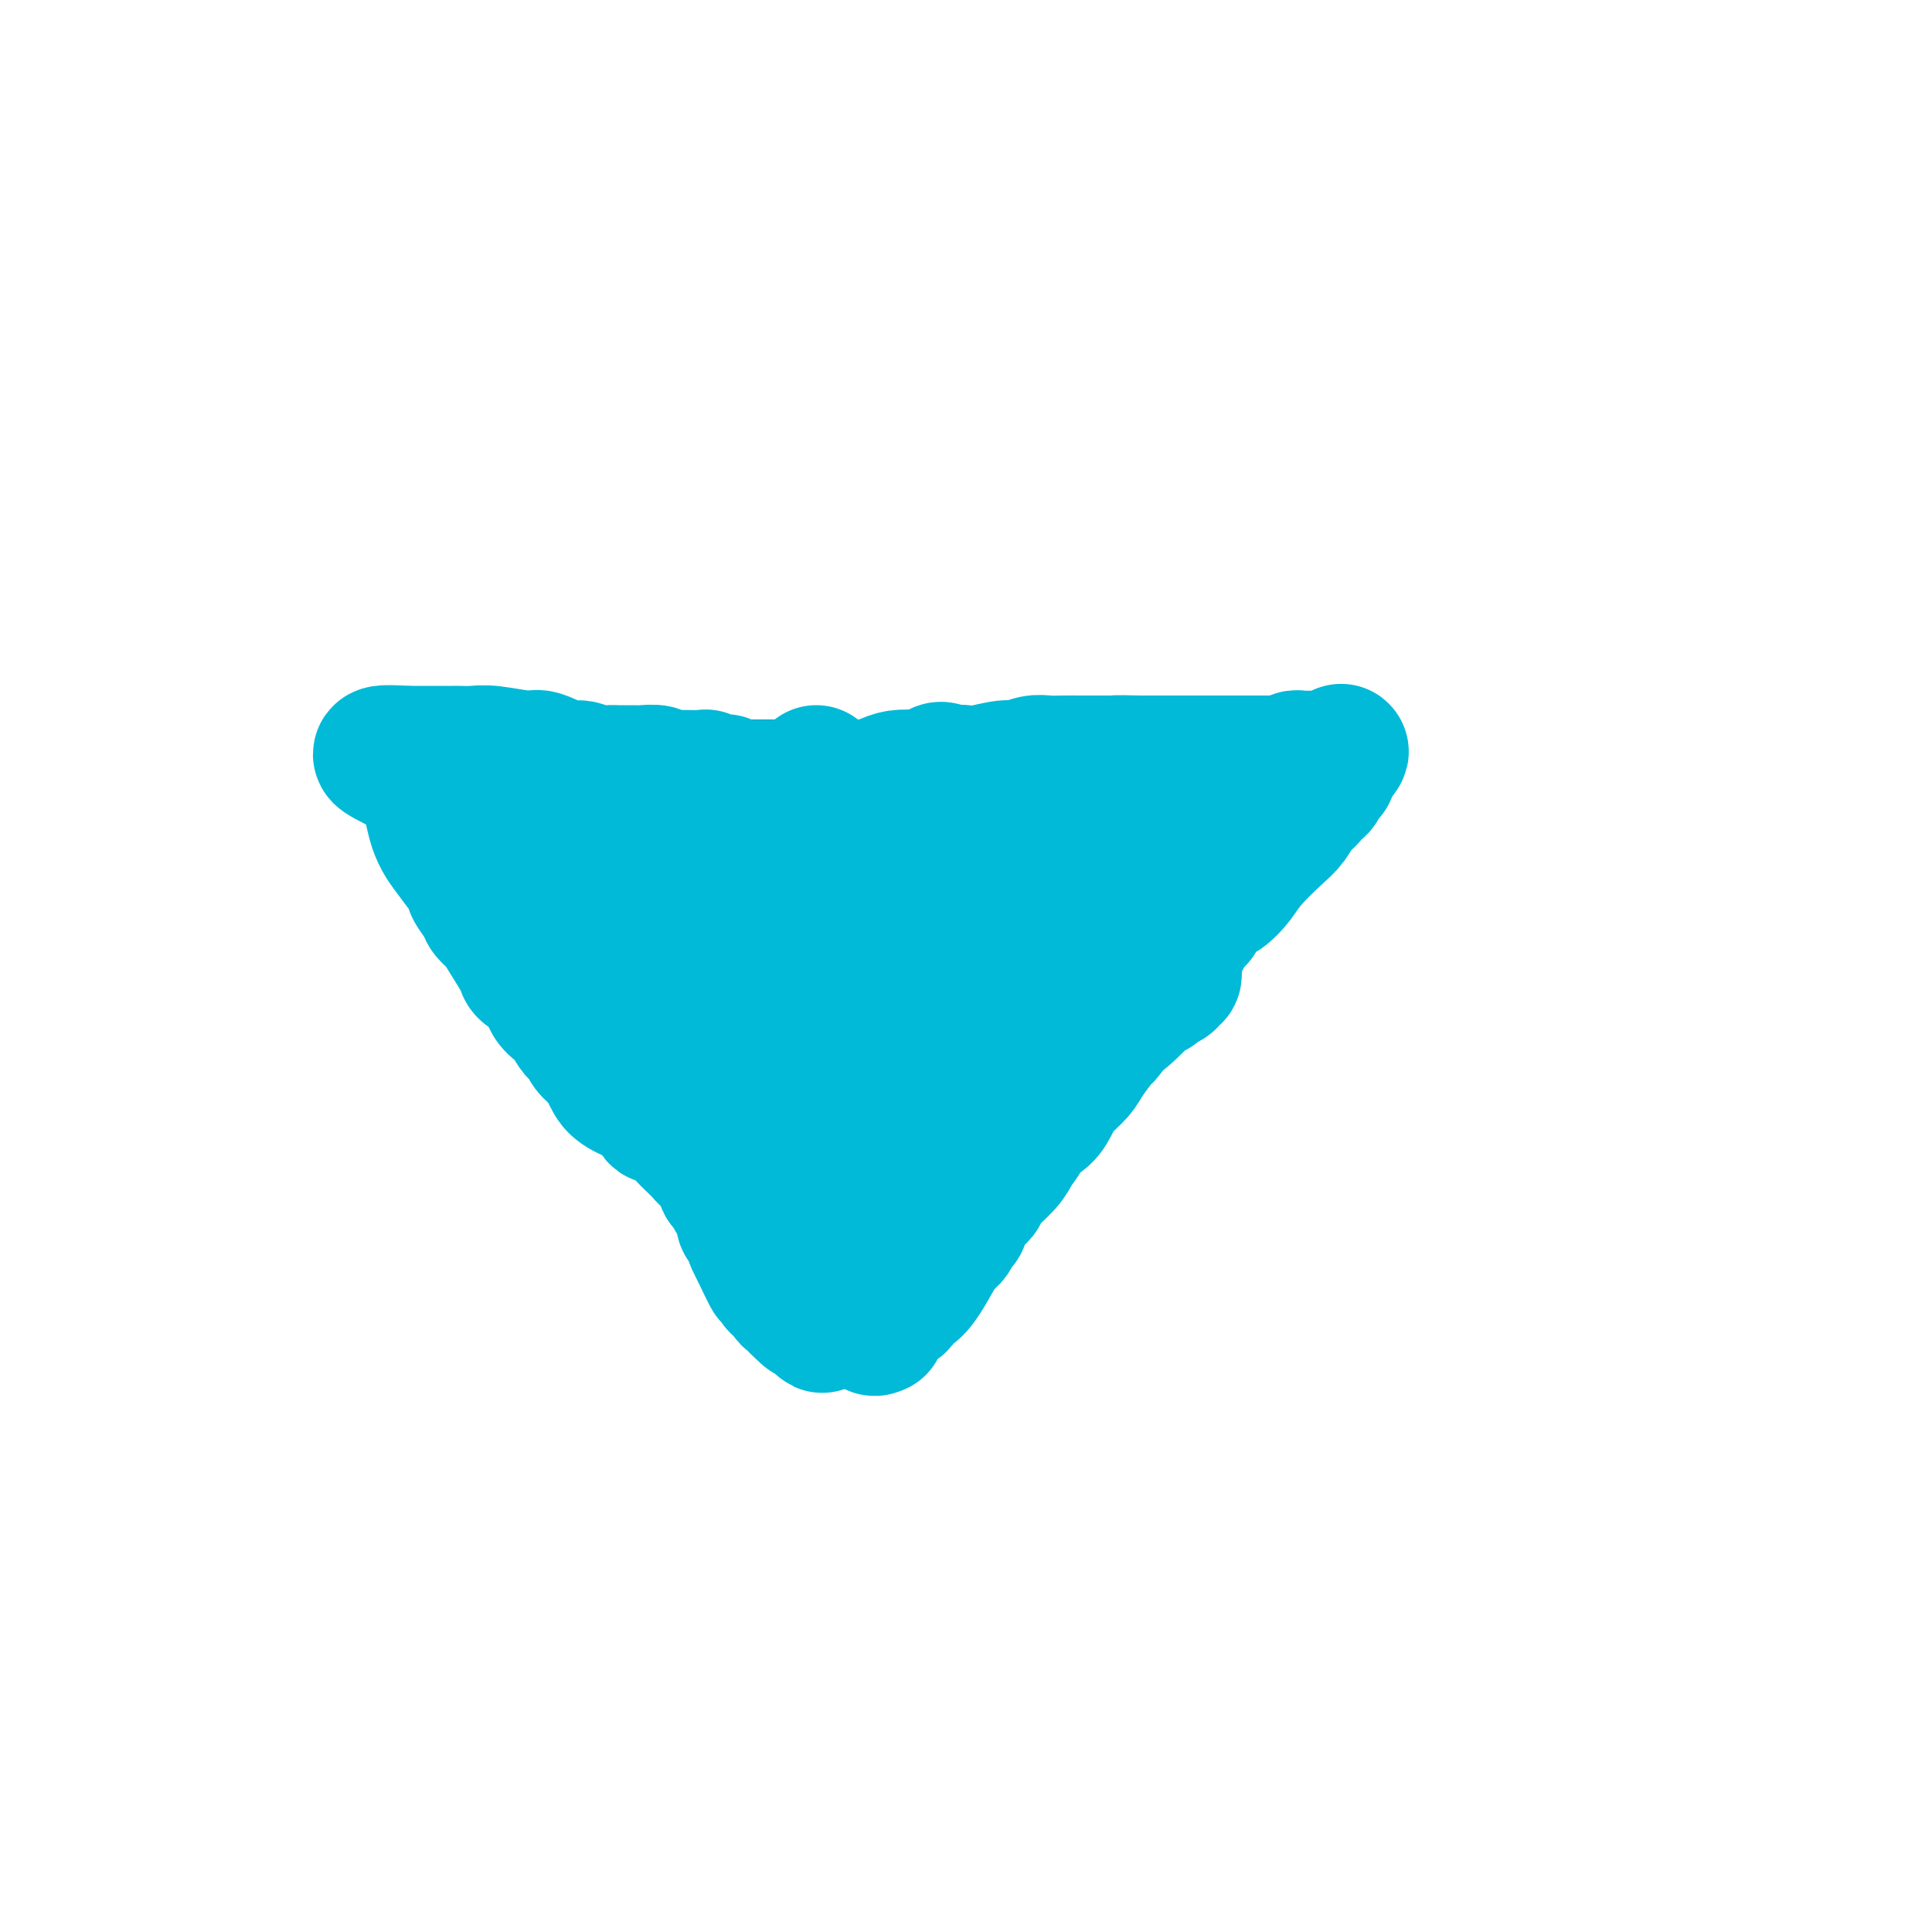 <svg viewBox='0 0 400 400' version='1.1' xmlns='http://www.w3.org/2000/svg' xmlns:xlink='http://www.w3.org/1999/xlink'><g fill='none' stroke='#000000' stroke-width='6' stroke-linecap='round' stroke-linejoin='round'><path d='M75,154c-0.185,-0.453 -0.369,-0.906 0,-1c0.369,-0.094 1.293,0.171 2,0c0.707,-0.171 1.198,-0.778 3,-1c1.802,-0.222 4.916,-0.060 6,0c1.084,0.060 0.137,0.016 2,0c1.863,-0.016 6.536,-0.004 9,0c2.464,0.004 2.720,0.001 4,0c1.280,-0.001 3.584,-0.000 5,0c1.416,0.000 1.944,0.000 4,0c2.056,-0.000 5.639,-0.000 7,0c1.361,0.000 0.501,0.000 2,0c1.499,-0.000 5.357,-0.000 8,0c2.643,0.000 4.072,0.000 7,0c2.928,-0.000 7.354,-0.000 10,0c2.646,0.000 3.512,0.000 5,0c1.488,-0.000 3.598,-0.000 5,0c1.402,0.000 2.098,0.000 3,0c0.902,-0.000 2.012,-0.000 3,0c0.988,0.000 1.854,0.000 3,0c1.146,-0.000 2.573,-0.000 4,0'/><path d='M167,152c14.752,-0.309 5.631,-0.083 3,0c-2.631,0.083 1.226,0.022 3,0c1.774,-0.022 1.463,-0.006 3,0c1.537,0.006 4.920,0.002 8,0c3.080,-0.002 5.856,-0.000 8,0c2.144,0.000 3.655,0.000 6,0c2.345,-0.000 5.524,-0.000 10,0c4.476,0.000 10.248,0.000 14,0c3.752,-0.000 5.485,-0.000 8,0c2.515,0.000 5.811,0.001 8,0c2.189,-0.001 3.269,-0.003 5,0c1.731,0.003 4.113,0.011 6,0c1.887,-0.011 3.278,-0.041 5,0c1.722,0.041 3.774,0.155 6,0c2.226,-0.155 4.625,-0.577 6,-1c1.375,-0.423 1.726,-0.845 3,-1c1.274,-0.155 3.472,-0.041 5,0c1.528,0.041 2.388,0.011 3,0c0.612,-0.011 0.977,-0.003 1,0c0.023,0.003 -0.296,0.002 0,0c0.296,-0.002 1.207,-0.004 2,0c0.793,0.004 1.467,0.015 2,0c0.533,-0.015 0.926,-0.056 1,0c0.074,0.056 -0.173,0.207 0,0c0.173,-0.207 0.764,-0.774 1,-1c0.236,-0.226 0.118,-0.113 0,0'/><path d='M78,153c-0.431,1.022 -0.862,2.044 0,3c0.862,0.956 3.017,1.846 5,3c1.983,1.154 3.795,2.571 5,4c1.205,1.429 1.805,2.871 3,4c1.195,1.129 2.987,1.944 4,3c1.013,1.056 1.248,2.351 3,4c1.752,1.649 5.022,3.651 7,5c1.978,1.349 2.663,2.044 3,3c0.337,0.956 0.327,2.174 1,3c0.673,0.826 2.030,1.259 3,2c0.970,0.741 1.555,1.791 3,4c1.445,2.209 3.752,5.577 6,8c2.248,2.423 4.437,3.900 6,6c1.563,2.100 2.499,4.821 4,7c1.501,2.179 3.568,3.814 6,7c2.432,3.186 5.230,7.922 7,10c1.770,2.078 2.511,1.500 3,2c0.489,0.500 0.727,2.080 2,4c1.273,1.920 3.581,4.180 5,6c1.419,1.820 1.947,3.199 4,6c2.053,2.801 5.630,7.023 8,10c2.370,2.977 3.534,4.708 5,7c1.466,2.292 3.233,5.146 5,8'/><path d='M176,272c8.460,11.310 5.111,6.084 4,5c-1.111,-1.084 0.015,1.973 1,3c0.985,1.027 1.827,0.024 2,0c0.173,-0.024 -0.325,0.931 0,1c0.325,0.069 1.473,-0.747 2,-1c0.527,-0.253 0.433,0.057 1,-1c0.567,-1.057 1.795,-3.480 3,-5c1.205,-1.520 2.387,-2.136 3,-3c0.613,-0.864 0.656,-1.976 1,-3c0.344,-1.024 0.988,-1.962 2,-3c1.012,-1.038 2.392,-2.177 3,-3c0.608,-0.823 0.443,-1.330 1,-2c0.557,-0.670 1.837,-1.502 3,-3c1.163,-1.498 2.210,-3.661 3,-5c0.790,-1.339 1.324,-1.852 2,-3c0.676,-1.148 1.493,-2.929 2,-4c0.507,-1.071 0.703,-1.431 2,-3c1.297,-1.569 3.695,-4.345 5,-6c1.305,-1.655 1.516,-2.187 2,-3c0.484,-0.813 1.242,-1.906 2,-3'/><path d='M220,230c5.744,-8.527 2.606,-4.846 2,-4c-0.606,0.846 1.322,-1.144 3,-3c1.678,-1.856 3.107,-3.578 4,-5c0.893,-1.422 1.250,-2.543 2,-4c0.750,-1.457 1.892,-3.251 3,-4c1.108,-0.749 2.183,-0.454 3,-2c0.817,-1.546 1.376,-4.935 2,-6c0.624,-1.065 1.314,0.192 2,0c0.686,-0.192 1.367,-1.833 2,-3c0.633,-1.167 1.217,-1.859 2,-3c0.783,-1.141 1.765,-2.730 3,-4c1.235,-1.270 2.724,-2.222 3,-3c0.276,-0.778 -0.663,-1.381 0,-2c0.663,-0.619 2.926,-1.254 4,-2c1.074,-0.746 0.960,-1.605 1,-2c0.040,-0.395 0.233,-0.327 1,-1c0.767,-0.673 2.106,-2.086 3,-3c0.894,-0.914 1.343,-1.330 2,-2c0.657,-0.670 1.523,-1.593 2,-2c0.477,-0.407 0.564,-0.297 1,-1c0.436,-0.703 1.220,-2.218 2,-3c0.780,-0.782 1.557,-0.830 2,-1c0.443,-0.170 0.554,-0.461 1,-1c0.446,-0.539 1.228,-1.325 2,-2c0.772,-0.675 1.533,-1.240 2,-2c0.467,-0.760 0.640,-1.717 1,-2c0.360,-0.283 0.909,0.106 1,0c0.091,-0.106 -0.275,-0.709 0,-1c0.275,-0.291 1.189,-0.271 2,-1c0.811,-0.729 1.517,-2.208 2,-3c0.483,-0.792 0.741,-0.896 1,-1'/><path d='M281,157c6.514,-7.188 1.798,-2.658 0,-1c-1.798,1.658 -0.678,0.444 0,0c0.678,-0.444 0.913,-0.120 1,0c0.087,0.120 0.025,0.034 0,0c-0.025,-0.034 -0.012,-0.017 0,0'/><path d='M156,156c0.444,0.156 0.889,0.312 1,1c0.111,0.688 -0.110,1.908 0,3c0.110,1.092 0.551,2.056 1,3c0.449,0.944 0.905,1.868 1,3c0.095,1.132 -0.170,2.473 0,4c0.170,1.527 0.777,3.241 1,4c0.223,0.759 0.064,0.562 0,1c-0.064,0.438 -0.032,1.512 0,2c0.032,0.488 0.064,0.389 0,1c-0.064,0.611 -0.224,1.930 0,3c0.224,1.070 0.830,1.891 1,2c0.170,0.109 -0.098,-0.493 0,0c0.098,0.493 0.562,2.081 1,3c0.438,0.919 0.849,1.171 1,2c0.151,0.829 0.041,2.237 0,3c-0.041,0.763 -0.012,0.882 0,1c0.012,0.118 0.007,0.235 0,1c-0.007,0.765 -0.017,2.178 0,3c0.017,0.822 0.061,1.053 0,2c-0.061,0.947 -0.227,2.608 0,4c0.227,1.392 0.848,2.514 1,3c0.152,0.486 -0.165,0.336 0,1c0.165,0.664 0.814,2.140 1,3c0.186,0.860 -0.090,1.103 0,2c0.090,0.897 0.545,2.449 1,4'/><path d='M166,215c1.486,9.562 0.202,3.965 0,3c-0.202,-0.965 0.677,2.700 1,5c0.323,2.300 0.090,3.235 0,4c-0.090,0.765 -0.038,1.361 0,2c0.038,0.639 0.062,1.322 0,2c-0.062,0.678 -0.209,1.350 0,2c0.209,0.650 0.774,1.276 1,2c0.226,0.724 0.113,1.546 0,2c-0.113,0.454 -0.227,0.541 0,1c0.227,0.459 0.793,1.289 1,2c0.207,0.711 0.054,1.304 0,2c-0.054,0.696 -0.011,1.496 0,2c0.011,0.504 -0.011,0.714 0,1c0.011,0.286 0.055,0.649 0,1c-0.055,0.351 -0.211,0.689 0,1c0.211,0.311 0.788,0.594 1,1c0.212,0.406 0.061,0.935 0,1c-0.061,0.065 -0.030,-0.332 0,0c0.030,0.332 0.061,1.395 0,2c-0.061,0.605 -0.212,0.754 0,1c0.212,0.246 0.789,0.591 1,1c0.211,0.409 0.057,0.883 0,1c-0.057,0.117 -0.015,-0.122 0,0c0.015,0.122 0.004,0.606 0,1c-0.004,0.394 -0.002,0.697 0,1'/><path d='M171,256c1.222,5.267 1.778,-2.067 2,-5c0.222,-2.933 0.111,-1.467 0,0'/><path d='M216,152c0.000,0.659 0.000,1.317 0,2c0.000,0.683 0.000,1.389 0,2c-0.000,0.611 0.000,1.125 0,2c0.000,0.875 0.000,2.110 0,3c0.000,0.890 0.000,1.435 0,2c0.000,0.565 0.000,1.149 0,2c0.000,0.851 0.000,1.969 0,3c0.000,1.031 0.000,1.973 0,3c0.000,1.027 0.000,2.137 0,3c0.000,0.863 0.000,1.478 0,2c0.000,0.522 0.000,0.950 0,2c0.000,1.050 0.000,2.720 0,4c-0.000,1.280 -0.000,2.169 0,3c0.000,0.831 0.000,1.604 0,2c0.000,0.396 0.000,0.415 0,2c0.000,1.585 0.000,4.737 0,7c0.000,2.263 0.000,3.637 0,5c0.000,1.363 0.000,2.716 0,4c0.000,1.284 0.000,2.500 0,4c0.000,1.500 0.000,3.283 0,4c0.000,0.717 0.000,0.366 0,1c0.000,0.634 0.000,2.252 0,3c0.000,0.748 0.000,0.624 0,1c0.000,0.376 0.000,1.250 0,2c0.000,0.750 0.000,1.375 0,2'/><path d='M216,222c0.000,11.118 0.000,3.914 0,2c-0.000,-1.914 0.000,1.464 0,3c0.000,1.536 0.000,1.231 0,1c0.000,-0.231 0.000,-0.387 0,0c0.000,0.387 0.000,1.318 0,2c0.000,0.682 0.000,1.117 0,2c0.000,0.883 0.000,2.216 0,3c0.000,0.784 0.000,1.021 0,1c0.000,-0.021 0.000,-0.300 0,0c0.000,0.300 0.000,1.180 0,2c0.000,0.820 0.000,1.579 0,2c-0.000,0.421 -0.000,0.505 0,1c0.000,0.495 0.000,1.403 0,2c0.000,0.597 0.000,0.885 0,1c0.000,0.115 0.000,0.058 0,0'/></g>
<g fill='none' stroke='#00BAD8' stroke-width='28' stroke-linecap='round' stroke-linejoin='round'><path d='M265,163c-0.076,-0.081 -0.153,-0.161 -1,0c-0.847,0.161 -2.466,0.564 -3,1c-0.534,0.436 0.016,0.904 0,1c-0.016,0.096 -0.597,-0.182 -1,0c-0.403,0.182 -0.629,0.823 -1,1c-0.371,0.177 -0.887,-0.111 -1,0c-0.113,0.111 0.176,0.622 0,1c-0.176,0.378 -0.817,0.623 -1,1c-0.183,0.377 0.090,0.885 0,1c-0.090,0.115 -0.545,-0.162 -1,0c-0.455,0.162 -0.909,0.764 -1,1c-0.091,0.236 0.183,0.105 0,0c-0.183,-0.105 -0.823,-0.184 -1,0c-0.177,0.184 0.110,0.629 0,1c-0.110,0.371 -0.615,0.666 -1,1c-0.385,0.334 -0.650,0.707 -1,1c-0.350,0.293 -0.787,0.507 -1,1c-0.213,0.493 -0.203,1.264 0,2c0.203,0.736 0.601,1.436 0,2c-0.601,0.564 -2.199,0.990 -3,2c-0.801,1.010 -0.806,2.602 -1,4c-0.194,1.398 -0.577,2.601 -1,4c-0.423,1.399 -0.887,2.994 -1,4c-0.113,1.006 0.123,1.425 0,2c-0.123,0.575 -0.607,1.307 -1,2c-0.393,0.693 -0.697,1.346 -1,2'/><path d='M243,198c-1.237,4.183 -0.330,2.642 0,2c0.330,-0.642 0.084,-0.383 0,0c-0.084,0.383 -0.007,0.890 0,1c0.007,0.110 -0.057,-0.178 0,0c0.057,0.178 0.236,0.823 0,1c-0.236,0.177 -0.887,-0.113 -1,0c-0.113,0.113 0.312,0.631 0,1c-0.312,0.369 -1.362,0.590 -2,1c-0.638,0.410 -0.865,1.009 -1,1c-0.135,-0.009 -0.180,-0.625 -1,0c-0.820,0.625 -2.416,2.491 -4,4c-1.584,1.509 -3.157,2.662 -4,3c-0.843,0.338 -0.958,-0.140 -1,0c-0.042,0.140 -0.012,0.897 0,1c0.012,0.103 0.006,-0.449 0,-1'/><path d='M229,212c-2.328,1.430 -1.149,-1.994 -1,-3c0.149,-1.006 -0.730,0.406 -1,0c-0.270,-0.406 0.071,-2.630 0,-4c-0.071,-1.370 -0.555,-1.886 -1,-3c-0.445,-1.114 -0.851,-2.827 -1,-4c-0.149,-1.173 -0.040,-1.805 0,-2c0.040,-0.195 0.011,0.046 0,0c-0.011,-0.046 -0.003,-0.380 0,-1c0.003,-0.620 0.001,-1.527 0,-2c-0.001,-0.473 -0.000,-0.511 0,-1c0.000,-0.489 0.000,-1.430 0,-2c-0.000,-0.570 -0.000,-0.769 0,-1c0.000,-0.231 0.000,-0.493 0,-1c-0.000,-0.507 0.000,-1.257 0,-2c-0.000,-0.743 -0.000,-1.477 0,-2c0.000,-0.523 0.000,-0.836 0,-1c-0.000,-0.164 -0.000,-0.180 0,-1c0.000,-0.820 0.000,-2.444 0,-3c-0.000,-0.556 -0.001,-0.044 0,0c0.001,0.044 0.003,-0.382 0,-1c-0.003,-0.618 -0.011,-1.429 0,-2c0.011,-0.571 0.041,-0.901 0,-1c-0.041,-0.099 -0.152,0.033 0,-1c0.152,-1.033 0.567,-3.233 1,-4c0.433,-0.767 0.885,-0.102 1,0c0.115,0.102 -0.106,-0.358 0,-1c0.106,-0.642 0.539,-1.465 1,-2c0.461,-0.535 0.948,-0.783 1,-1c0.052,-0.217 -0.332,-0.405 0,-1c0.332,-0.595 1.381,-1.599 2,-2c0.619,-0.401 0.810,-0.201 1,0'/><path d='M232,163c1.036,-1.946 0.126,-0.310 0,0c-0.126,0.310 0.530,-0.705 1,-1c0.470,-0.295 0.753,0.131 1,0c0.247,-0.131 0.458,-0.820 1,-1c0.542,-0.180 1.413,0.148 2,0c0.587,-0.148 0.889,-0.770 1,-1c0.111,-0.230 0.032,-0.066 0,0c-0.032,0.066 -0.016,0.033 0,0'/><path d='M169,160c0.030,0.389 0.061,0.778 0,1c-0.061,0.222 -0.212,0.279 0,1c0.212,0.721 0.789,2.108 1,3c0.211,0.892 0.056,1.288 0,2c-0.056,0.712 -0.015,1.739 0,3c0.015,1.261 0.003,2.757 0,4c-0.003,1.243 0.003,2.233 0,3c-0.003,0.767 -0.015,1.312 0,2c0.015,0.688 0.055,1.521 0,2c-0.055,0.479 -0.207,0.604 0,1c0.207,0.396 0.774,1.063 1,2c0.226,0.937 0.112,2.143 0,3c-0.112,0.857 -0.222,1.365 0,2c0.222,0.635 0.776,1.397 1,2c0.224,0.603 0.117,1.048 0,1c-0.117,-0.048 -0.243,-0.589 0,0c0.243,0.589 0.854,2.309 1,3c0.146,0.691 -0.172,0.352 0,1c0.172,0.648 0.834,2.282 1,3c0.166,0.718 -0.166,0.520 0,1c0.166,0.480 0.829,1.636 1,2c0.171,0.364 -0.150,-0.065 0,1c0.150,1.065 0.772,3.625 1,5c0.228,1.375 0.061,1.564 0,2c-0.061,0.436 -0.016,1.117 0,2c0.016,0.883 0.005,1.966 0,3c-0.005,1.034 -0.002,2.017 0,3'/><path d='M176,218c1.099,9.314 0.346,3.599 0,2c-0.346,-1.599 -0.285,0.918 0,2c0.285,1.082 0.795,0.730 1,1c0.205,0.270 0.107,1.161 0,2c-0.107,0.839 -0.221,1.626 0,2c0.221,0.374 0.777,0.335 1,1c0.223,0.665 0.111,2.035 0,3c-0.111,0.965 -0.222,1.524 0,2c0.222,0.476 0.777,0.870 1,2c0.223,1.130 0.112,2.996 0,4c-0.112,1.004 -0.226,1.146 0,2c0.226,0.854 0.793,2.419 1,3c0.207,0.581 0.056,0.178 0,1c-0.056,0.822 -0.015,2.868 0,4c0.015,1.132 0.004,1.349 0,2c-0.004,0.651 -0.002,1.738 0,2c0.002,0.262 0.004,-0.299 0,0c-0.004,0.299 -0.015,1.459 0,2c0.015,0.541 0.056,0.464 0,1c-0.056,0.536 -0.208,1.685 0,2c0.208,0.315 0.777,-0.203 1,0c0.223,0.203 0.101,1.127 0,2c-0.101,0.873 -0.181,1.697 0,2c0.181,0.303 0.623,0.087 1,0c0.377,-0.087 0.688,-0.043 1,0'/><path d='M183,262c1.450,6.605 1.576,1.117 2,-1c0.424,-2.117 1.147,-0.864 2,-1c0.853,-0.136 1.837,-1.662 2,-2c0.163,-0.338 -0.493,0.512 0,0c0.493,-0.512 2.136,-2.386 3,-3c0.864,-0.614 0.948,0.033 1,0c0.052,-0.033 0.070,-0.745 0,-1c-0.070,-0.255 -0.230,-0.053 0,0c0.230,0.053 0.850,-0.042 1,0c0.150,0.042 -0.170,0.223 0,0c0.170,-0.223 0.829,-0.848 1,-1c0.171,-0.152 -0.148,0.169 0,0c0.148,-0.169 0.761,-0.828 1,-1c0.239,-0.172 0.105,0.145 0,0c-0.105,-0.145 -0.179,-0.750 0,-1c0.179,-0.250 0.612,-0.145 1,0c0.388,0.145 0.731,0.330 1,0c0.269,-0.330 0.463,-1.175 1,-2c0.537,-0.825 1.416,-1.629 2,-3c0.584,-1.371 0.875,-3.309 2,-5c1.125,-1.691 3.086,-3.135 4,-5c0.914,-1.865 0.781,-4.149 1,-5c0.219,-0.851 0.791,-0.267 1,-1c0.209,-0.733 0.056,-2.782 0,-4c-0.056,-1.218 -0.015,-1.605 0,-2c0.015,-0.395 0.004,-0.799 0,-1c-0.004,-0.201 -0.001,-0.200 0,-1c0.001,-0.800 0.001,-2.400 0,-4'/><path d='M209,218c0.309,-3.472 0.083,-3.152 0,-4c-0.083,-0.848 -0.022,-2.864 0,-4c0.022,-1.136 0.007,-1.392 0,-2c-0.007,-0.608 -0.005,-1.570 0,-2c0.005,-0.430 0.012,-0.329 0,-1c-0.012,-0.671 -0.045,-2.112 0,-4c0.045,-1.888 0.166,-4.221 0,-5c-0.166,-0.779 -0.619,-0.005 -1,-1c-0.381,-0.995 -0.690,-3.759 -1,-6c-0.310,-2.241 -0.622,-3.959 -1,-5c-0.378,-1.041 -0.823,-1.405 -1,-2c-0.177,-0.595 -0.086,-1.419 0,-2c0.086,-0.581 0.166,-0.917 0,-1c-0.166,-0.083 -0.580,0.088 -1,0c-0.420,-0.088 -0.848,-0.435 -1,-1c-0.152,-0.565 -0.030,-1.346 0,-2c0.030,-0.654 -0.034,-1.180 0,-2c0.034,-0.820 0.167,-1.936 0,-3c-0.167,-1.064 -0.632,-2.078 -1,-3c-0.368,-0.922 -0.639,-1.751 -1,-2c-0.361,-0.249 -0.814,0.083 -1,0c-0.186,-0.083 -0.107,-0.582 0,-1c0.107,-0.418 0.240,-0.757 0,-1c-0.240,-0.243 -0.853,-0.391 -1,-1c-0.147,-0.609 0.172,-1.680 0,-2c-0.172,-0.320 -0.833,0.110 -1,0c-0.167,-0.110 0.161,-0.762 0,-1c-0.161,-0.238 -0.813,-0.064 -1,0c-0.187,0.064 0.089,0.018 0,0c-0.089,-0.018 -0.545,-0.009 -1,0'/><path d='M196,160c-1.350,-1.282 -1.725,-0.485 -2,0c-0.275,0.485 -0.451,0.660 -1,1c-0.549,0.340 -1.470,0.845 -2,1c-0.530,0.155 -0.668,-0.040 -1,0c-0.332,0.040 -0.859,0.313 -1,1c-0.141,0.687 0.102,1.786 0,3c-0.102,1.214 -0.549,2.543 -1,4c-0.451,1.457 -0.905,3.042 -1,4c-0.095,0.958 0.171,1.290 0,2c-0.171,0.710 -0.778,1.799 -1,3c-0.222,1.201 -0.060,2.513 0,3c0.060,0.487 0.016,0.148 0,1c-0.016,0.852 -0.004,2.897 0,4c0.004,1.103 0.001,1.266 0,2c-0.001,0.734 -0.000,2.038 0,3c0.000,0.962 0.000,1.581 0,2c-0.000,0.419 -0.000,0.637 0,1c0.000,0.363 0.000,0.870 0,1c-0.000,0.130 -0.000,-0.116 0,0c0.000,0.116 0.000,0.595 0,1c-0.000,0.405 -0.000,0.738 0,1c0.000,0.262 0.000,0.455 0,1c-0.000,0.545 -0.000,1.441 0,2c0.000,0.559 0.000,0.779 0,1c-0.000,0.221 -0.000,0.443 0,1c0.000,0.557 0.000,1.447 0,2c-0.000,0.553 -0.000,0.767 0,2c0.000,1.233 0.000,3.485 0,5c-0.000,1.515 -0.000,2.292 0,3c0.000,0.708 0.000,1.345 0,2c-0.000,0.655 -0.000,1.327 0,2'/><path d='M186,219c0.000,6.827 0.000,3.893 0,3c-0.000,-0.893 -0.000,0.253 0,1c0.000,0.747 0.000,1.095 0,2c-0.000,0.905 -0.000,2.368 0,3c0.000,0.632 0.000,0.433 0,2c-0.000,1.567 -0.000,4.901 0,7c0.000,2.099 0.000,2.962 0,4c-0.000,1.038 -0.000,2.251 0,3c0.000,0.749 0.000,1.034 0,1c-0.000,-0.034 -0.000,-0.385 0,0c0.000,0.385 0.000,1.507 0,2c-0.000,0.493 -0.000,0.356 0,1c0.000,0.644 0.000,2.070 0,3c-0.000,0.930 -0.000,1.363 0,2c0.000,0.637 0.000,1.477 0,2c-0.000,0.523 -0.001,0.727 0,1c0.001,0.273 0.002,0.614 0,1c-0.002,0.386 -0.007,0.818 0,1c0.007,0.182 0.026,0.114 0,0c-0.026,-0.114 -0.098,-0.275 0,0c0.098,0.275 0.367,0.986 0,2c-0.367,1.014 -1.369,2.330 -2,3c-0.631,0.670 -0.892,0.696 -1,1c-0.108,0.304 -0.065,0.888 0,1c0.065,0.112 0.151,-0.248 0,1c-0.151,1.248 -0.541,4.105 -1,6c-0.459,1.895 -0.988,2.827 -1,3c-0.012,0.173 0.494,-0.414 1,-1'/><path d='M182,274c-0.564,2.112 0.026,-0.607 1,-2c0.974,-1.393 2.333,-1.459 3,-2c0.667,-0.541 0.641,-1.559 1,-2c0.359,-0.441 1.104,-0.307 2,-1c0.896,-0.693 1.943,-2.212 3,-4c1.057,-1.788 2.125,-3.845 3,-5c0.875,-1.155 1.558,-1.409 2,-2c0.442,-0.591 0.643,-1.520 1,-2c0.357,-0.480 0.869,-0.510 1,-1c0.131,-0.490 -0.119,-1.440 0,-2c0.119,-0.560 0.606,-0.728 1,-1c0.394,-0.272 0.693,-0.646 1,-1c0.307,-0.354 0.620,-0.688 1,-1c0.380,-0.312 0.827,-0.601 1,-1c0.173,-0.399 0.072,-0.908 1,-2c0.928,-1.092 2.885,-2.767 4,-4c1.115,-1.233 1.387,-2.024 2,-3c0.613,-0.976 1.567,-2.137 2,-3c0.433,-0.863 0.347,-1.428 1,-2c0.653,-0.572 2.046,-1.152 3,-2c0.954,-0.848 1.468,-1.966 2,-3c0.532,-1.034 1.082,-1.986 2,-3c0.918,-1.014 2.204,-2.091 3,-3c0.796,-0.909 1.100,-1.652 2,-3c0.900,-1.348 2.395,-3.303 3,-4c0.605,-0.697 0.321,-0.138 1,-1c0.679,-0.862 2.323,-3.145 3,-4c0.677,-0.855 0.388,-0.281 1,-1c0.612,-0.719 2.126,-2.732 3,-4c0.874,-1.268 1.107,-1.791 2,-3c0.893,-1.209 2.447,-3.105 4,-5'/><path d='M242,197c9.353,-11.917 2.735,-3.209 1,-1c-1.735,2.209 1.411,-2.082 3,-4c1.589,-1.918 1.620,-1.463 2,-2c0.380,-0.537 1.109,-2.066 2,-3c0.891,-0.934 1.944,-1.275 3,-2c1.056,-0.725 2.117,-1.836 3,-3c0.883,-1.164 1.589,-2.382 3,-4c1.411,-1.618 3.526,-3.638 5,-5c1.474,-1.362 2.308,-2.067 3,-3c0.692,-0.933 1.242,-2.093 2,-3c0.758,-0.907 1.722,-1.562 2,-2c0.278,-0.438 -0.132,-0.661 0,-1c0.132,-0.339 0.806,-0.794 1,-1c0.194,-0.206 -0.093,-0.164 0,0c0.093,0.164 0.564,0.450 1,0c0.436,-0.450 0.835,-1.637 1,-2c0.165,-0.363 0.097,0.096 0,0c-0.097,-0.096 -0.222,-0.747 0,-1c0.222,-0.253 0.790,-0.106 1,0c0.210,0.106 0.060,0.173 0,0c-0.060,-0.173 -0.030,-0.587 0,-1'/><path d='M275,159c5.152,-6.121 1.531,-2.425 0,-1c-1.531,1.425 -0.974,0.578 -1,0c-0.026,-0.578 -0.636,-0.888 -1,-1c-0.364,-0.112 -0.482,-0.026 -1,0c-0.518,0.026 -1.435,-0.007 -2,0c-0.565,0.007 -0.778,0.054 -1,0c-0.222,-0.054 -0.455,-0.211 -1,0c-0.545,0.211 -1.403,0.789 -2,1c-0.597,0.211 -0.932,0.057 -1,0c-0.068,-0.057 0.132,-0.015 0,0c-0.132,0.015 -0.596,0.004 -1,0c-0.404,-0.004 -0.746,-0.001 -1,0c-0.254,0.001 -0.418,0.000 -1,0c-0.582,-0.000 -1.580,-0.000 -2,0c-0.420,0.000 -0.261,0.000 -1,0c-0.739,-0.000 -2.376,-0.000 -3,0c-0.624,0.000 -0.237,0.000 -1,0c-0.763,-0.000 -2.677,-0.000 -4,0c-1.323,0.000 -2.053,0.000 -3,0c-0.947,-0.000 -2.109,-0.000 -3,0c-0.891,0.000 -1.509,0.000 -2,0c-0.491,-0.000 -0.855,-0.000 -2,0c-1.145,0.000 -3.073,0.000 -5,0'/><path d='M236,158c-6.801,-0.155 -4.304,-0.042 -4,0c0.304,0.042 -1.584,0.011 -3,0c-1.416,-0.011 -2.360,-0.004 -3,0c-0.640,0.004 -0.976,0.005 -2,0c-1.024,-0.005 -2.736,-0.016 -4,0c-1.264,0.016 -2.079,0.061 -3,0c-0.921,-0.061 -1.949,-0.226 -3,0c-1.051,0.226 -2.124,0.844 -3,1c-0.876,0.156 -1.556,-0.151 -3,0c-1.444,0.151 -3.652,0.759 -5,1c-1.348,0.241 -1.834,0.117 -3,0c-1.166,-0.117 -3.011,-0.225 -5,0c-1.989,0.225 -4.121,0.782 -5,1c-0.879,0.218 -0.505,0.097 -1,0c-0.495,-0.097 -1.858,-0.170 -3,0c-1.142,0.170 -2.062,0.581 -3,1c-0.938,0.419 -1.893,0.844 -3,1c-1.107,0.156 -2.366,0.042 -3,0c-0.634,-0.042 -0.643,-0.011 -1,0c-0.357,0.011 -1.062,0.003 -2,0c-0.938,-0.003 -2.111,-0.001 -3,0c-0.889,0.001 -1.496,0.000 -3,0c-1.504,-0.000 -3.905,-0.000 -5,0c-1.095,0.000 -0.883,0.000 -1,0c-0.117,-0.000 -0.563,-0.000 -1,0c-0.437,0.000 -0.864,0.000 -1,0c-0.136,-0.000 0.019,-0.000 0,0c-0.019,0.000 -0.211,0.000 -1,0c-0.789,-0.000 -2.174,-0.000 -3,0c-0.826,0.000 -1.093,0.000 -2,0c-0.907,-0.000 -2.453,-0.000 -4,0'/><path d='M150,163c-13.426,0.531 -3.992,-0.643 -1,-1c2.992,-0.357 -0.460,0.101 -2,0c-1.540,-0.101 -1.170,-0.763 -1,-1c0.170,-0.237 0.141,-0.049 -1,0c-1.141,0.049 -3.393,-0.039 -5,0c-1.607,0.039 -2.570,0.207 -3,0c-0.430,-0.207 -0.327,-0.788 -1,-1c-0.673,-0.212 -2.122,-0.056 -3,0c-0.878,0.056 -1.183,0.011 -2,0c-0.817,-0.011 -2.145,0.013 -3,0c-0.855,-0.013 -1.238,-0.064 -2,0c-0.762,0.064 -1.904,0.242 -3,0c-1.096,-0.242 -2.145,-0.906 -3,-1c-0.855,-0.094 -1.516,0.381 -3,0c-1.484,-0.381 -3.791,-1.619 -5,-2c-1.209,-0.381 -1.318,0.094 -3,0c-1.682,-0.094 -4.936,-0.757 -7,-1c-2.064,-0.243 -2.939,-0.065 -4,0c-1.061,0.065 -2.308,0.017 -3,0c-0.692,-0.017 -0.828,-0.005 -1,0c-0.172,0.005 -0.379,0.001 -1,0c-0.621,-0.001 -1.657,-0.000 -2,0c-0.343,0.000 0.005,0.000 0,0c-0.005,-0.000 -0.365,-0.000 -1,0c-0.635,0.000 -1.547,0.000 -2,0c-0.453,-0.000 -0.447,-0.000 -1,0c-0.553,0.000 -1.664,0.000 -2,0c-0.336,-0.000 0.102,-0.000 0,0c-0.102,0.000 -0.743,0.000 -1,0c-0.257,-0.000 -0.128,-0.000 0,0'/><path d='M84,156c-10.249,-0.700 -2.871,1.049 1,4c3.871,2.951 4.237,7.103 5,10c0.763,2.897 1.924,4.537 3,6c1.076,1.463 2.066,2.748 3,4c0.934,1.252 1.812,2.471 2,3c0.188,0.529 -0.313,0.369 0,1c0.313,0.631 1.440,2.053 2,3c0.560,0.947 0.554,1.419 1,2c0.446,0.581 1.344,1.272 2,2c0.656,0.728 1.070,1.494 2,3c0.930,1.506 2.377,3.754 3,5c0.623,1.246 0.422,1.490 1,2c0.578,0.510 1.933,1.284 3,2c1.067,0.716 1.845,1.372 2,2c0.155,0.628 -0.313,1.228 0,2c0.313,0.772 1.407,1.716 2,2c0.593,0.284 0.684,-0.092 1,0c0.316,0.092 0.859,0.654 1,1c0.141,0.346 -0.118,0.477 0,1c0.118,0.523 0.612,1.438 1,2c0.388,0.562 0.671,0.772 1,1c0.329,0.228 0.705,0.473 1,1c0.295,0.527 0.509,1.336 1,2c0.491,0.664 1.258,1.184 2,2c0.742,0.816 1.460,1.929 2,3c0.540,1.071 0.903,2.100 2,3c1.097,0.900 2.929,1.672 4,2c1.071,0.328 1.380,0.212 2,1c0.620,0.788 1.552,2.481 2,3c0.448,0.519 0.414,-0.138 1,0c0.586,0.138 1.793,1.069 3,2'/><path d='M140,233c2.153,1.540 1.534,1.390 2,2c0.466,0.610 2.017,1.981 3,3c0.983,1.019 1.398,1.686 2,2c0.602,0.314 1.390,0.275 2,1c0.610,0.725 1.041,2.212 2,3c0.959,0.788 2.447,0.875 3,1c0.553,0.125 0.173,0.286 1,1c0.827,0.714 2.862,1.981 4,3c1.138,1.019 1.380,1.789 2,2c0.620,0.211 1.617,-0.139 2,0c0.383,0.139 0.152,0.766 0,1c-0.152,0.234 -0.225,0.073 0,0c0.225,-0.073 0.747,-0.060 1,0c0.253,0.060 0.237,0.166 0,-1c-0.237,-1.166 -0.694,-3.605 -1,-6c-0.306,-2.395 -0.459,-4.745 -1,-7c-0.541,-2.255 -1.469,-4.415 -2,-7c-0.531,-2.585 -0.663,-5.593 -1,-7c-0.337,-1.407 -0.878,-1.211 -1,-2c-0.122,-0.789 0.174,-2.562 0,-4c-0.174,-1.438 -0.820,-2.540 -1,-4c-0.180,-1.460 0.105,-3.278 0,-5c-0.105,-1.722 -0.602,-3.349 -1,-5c-0.398,-1.651 -0.699,-3.325 -1,-5'/><path d='M155,199c-1.612,-8.807 -1.142,-4.326 -1,-3c0.142,1.326 -0.043,-0.505 0,-2c0.043,-1.495 0.314,-2.656 0,-4c-0.314,-1.344 -1.212,-2.873 -2,-4c-0.788,-1.127 -1.467,-1.854 -2,-3c-0.533,-1.146 -0.922,-2.712 -1,-4c-0.078,-1.288 0.153,-2.298 0,-3c-0.153,-0.702 -0.691,-1.096 -1,-2c-0.309,-0.904 -0.388,-2.319 -1,-3c-0.612,-0.681 -1.758,-0.628 -2,-1c-0.242,-0.372 0.421,-1.171 0,-2c-0.421,-0.829 -1.927,-1.690 -3,-2c-1.073,-0.310 -1.713,-0.069 -2,0c-0.287,0.069 -0.222,-0.034 0,0c0.222,0.034 0.601,0.205 0,0c-0.601,-0.205 -2.182,-0.787 -3,-1c-0.818,-0.213 -0.873,-0.057 -2,0c-1.127,0.057 -3.325,0.015 -5,0c-1.675,-0.015 -2.826,-0.004 -4,0c-1.174,0.004 -2.371,0.001 -3,0c-0.629,-0.001 -0.690,0.002 -1,0c-0.310,-0.002 -0.871,-0.008 -1,0c-0.129,0.008 0.172,0.030 0,0c-0.172,-0.030 -0.817,-0.110 -1,0c-0.183,0.110 0.095,0.412 0,1c-0.095,0.588 -0.564,1.462 -1,3c-0.436,1.538 -0.841,3.741 -1,5c-0.159,1.259 -0.074,1.575 0,2c0.074,0.425 0.135,0.961 0,2c-0.135,1.039 -0.467,2.583 0,5c0.467,2.417 1.734,5.709 3,9'/><path d='M121,192c1.039,2.557 2.138,4.451 3,6c0.862,1.549 1.489,2.754 2,4c0.511,1.246 0.908,2.533 1,3c0.092,0.467 -0.121,0.113 0,0c0.121,-0.113 0.576,0.015 1,0c0.424,-0.015 0.818,-0.173 1,0c0.182,0.173 0.153,0.677 0,1c-0.153,0.323 -0.430,0.466 0,1c0.430,0.534 1.565,1.461 2,2c0.435,0.539 0.169,0.690 0,1c-0.169,0.310 -0.240,0.778 0,1c0.240,0.222 0.792,0.198 1,0c0.208,-0.198 0.073,-0.571 0,-1c-0.073,-0.429 -0.083,-0.914 0,-2c0.083,-1.086 0.257,-2.774 0,-4c-0.257,-1.226 -0.947,-1.992 -1,-3c-0.053,-1.008 0.532,-2.260 0,-4c-0.532,-1.740 -2.180,-3.968 -3,-6c-0.820,-2.032 -0.812,-3.870 -1,-5c-0.188,-1.130 -0.573,-1.554 -1,-2c-0.427,-0.446 -0.898,-0.913 -1,-1c-0.102,-0.087 0.165,0.207 0,0c-0.165,-0.207 -0.761,-0.916 -1,-1c-0.239,-0.084 -0.119,0.458 0,1'/><path d='M124,183c-0.705,-1.740 1.033,0.912 2,3c0.967,2.088 1.163,3.614 2,6c0.837,2.386 2.313,5.634 3,7c0.687,1.366 0.584,0.851 1,2c0.416,1.149 1.351,3.961 3,7c1.649,3.039 4.014,6.303 5,9c0.986,2.697 0.594,4.825 1,6c0.406,1.175 1.610,1.396 2,2c0.390,0.604 -0.035,1.589 0,2c0.035,0.411 0.530,0.247 1,1c0.470,0.753 0.913,2.424 1,3c0.087,0.576 -0.184,0.056 0,0c0.184,-0.056 0.824,0.351 1,1c0.176,0.649 -0.110,1.541 0,2c0.110,0.459 0.617,0.487 1,1c0.383,0.513 0.641,1.512 1,2c0.359,0.488 0.818,0.467 1,1c0.182,0.533 0.086,1.620 0,2c-0.086,0.380 -0.162,0.051 0,1c0.162,0.949 0.563,3.175 1,4c0.437,0.825 0.909,0.248 1,0c0.091,-0.248 -0.200,-0.166 0,0c0.200,0.166 0.890,0.416 1,1c0.110,0.584 -0.360,1.502 0,2c0.360,0.498 1.549,0.574 2,1c0.451,0.426 0.163,1.200 0,2c-0.163,0.800 -0.201,1.626 0,2c0.201,0.374 0.642,0.296 1,1c0.358,0.704 0.635,2.190 1,3c0.365,0.810 0.819,0.946 1,1c0.181,0.054 0.091,0.027 0,0'/><path d='M157,258c5.062,11.726 1.217,3.542 0,1c-1.217,-2.542 0.195,0.558 1,2c0.805,1.442 1.004,1.226 1,1c-0.004,-0.226 -0.212,-0.463 0,0c0.212,0.463 0.844,1.626 1,2c0.156,0.374 -0.165,-0.040 0,0c0.165,0.040 0.815,0.533 1,1c0.185,0.467 -0.094,0.909 0,1c0.094,0.091 0.560,-0.169 1,0c0.440,0.169 0.853,0.767 1,1c0.147,0.233 0.029,0.100 0,0c-0.029,-0.100 0.029,-0.168 0,0c-0.029,0.168 -0.147,0.571 0,1c0.147,0.429 0.560,0.886 1,1c0.440,0.114 0.906,-0.113 1,0c0.094,0.113 -0.185,0.566 0,1c0.185,0.434 0.834,0.847 1,1c0.166,0.153 -0.153,0.045 0,0c0.153,-0.045 0.776,-0.026 1,0c0.224,0.026 0.050,0.059 0,0c-0.050,-0.059 0.025,-0.209 0,0c-0.025,0.209 -0.151,0.778 0,1c0.151,0.222 0.579,0.098 1,0c0.421,-0.098 0.835,-0.171 1,0c0.165,0.171 0.083,0.585 0,1'/><path d='M169,273c2.032,2.460 1.114,1.109 1,0c-0.114,-1.109 0.578,-1.978 1,-2c0.422,-0.022 0.575,0.802 3,-1c2.425,-1.802 7.121,-6.229 9,-8c1.879,-1.771 0.939,-0.885 0,0'/></g>
</svg>